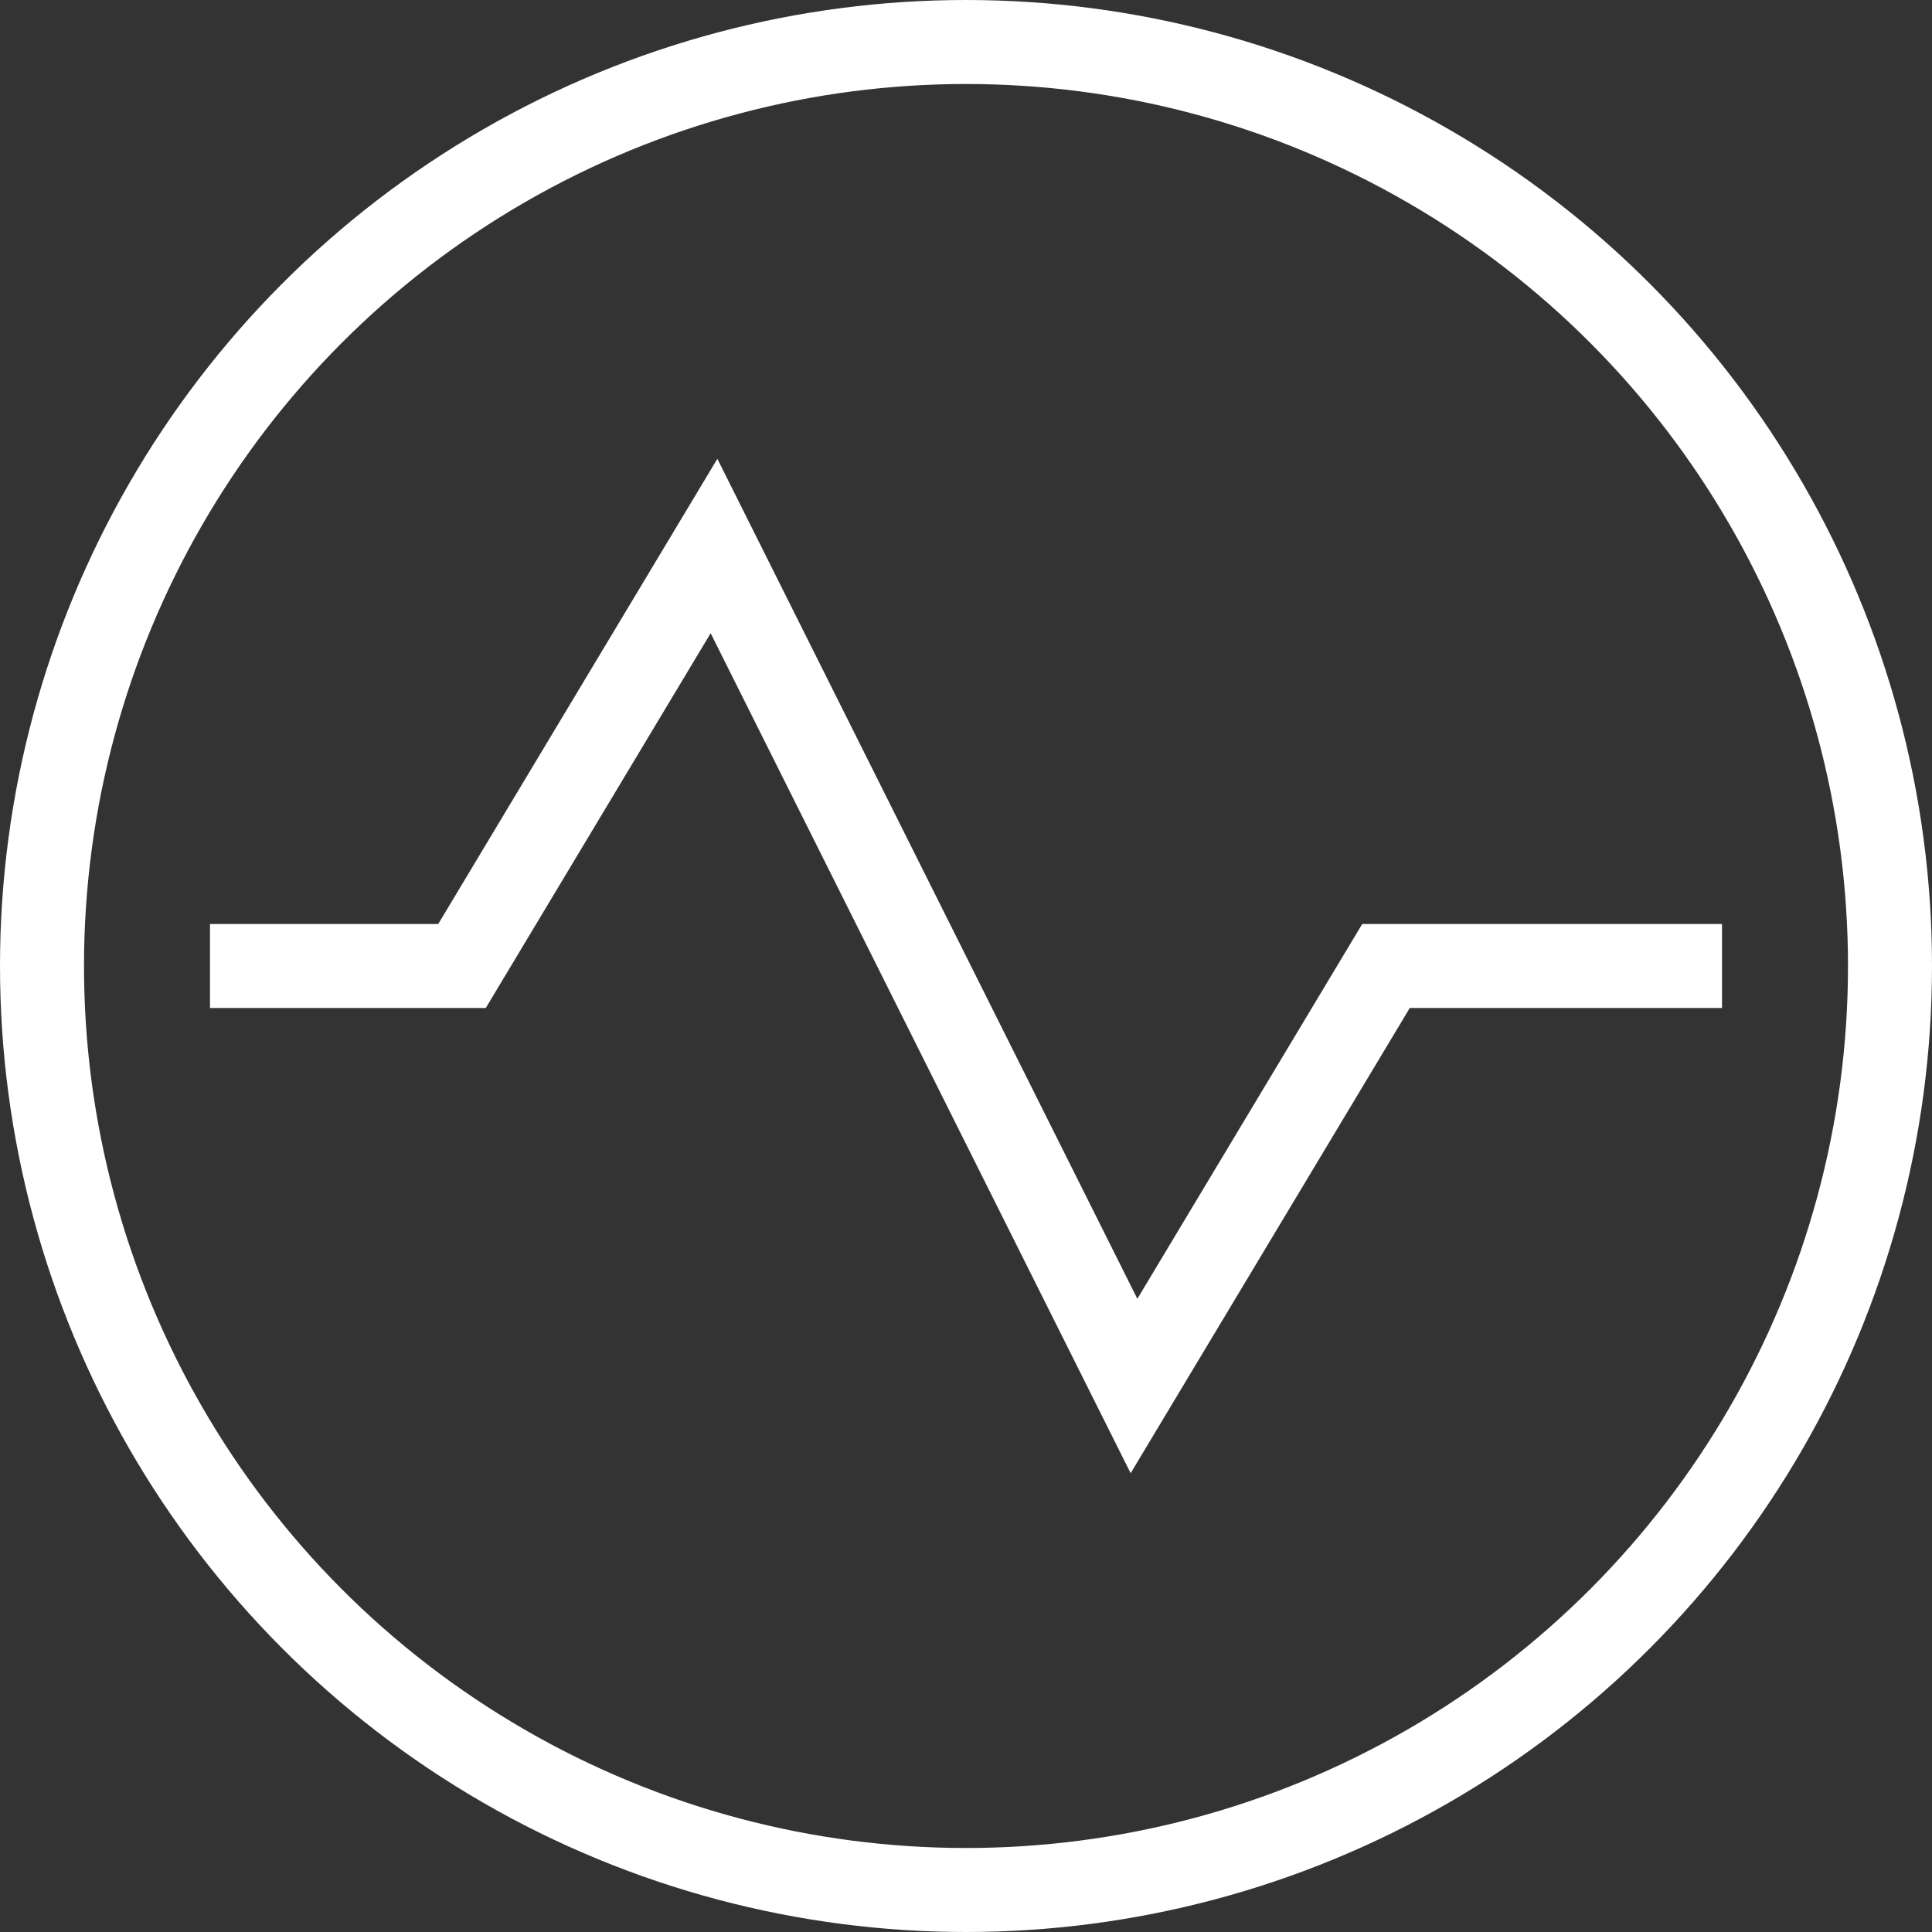 <svg xmlns="http://www.w3.org/2000/svg" width="46" height="46" viewBox="0 0 46 46">
  <rect x="0" y="0" width="46" height="46" fill="#333333" stroke="none"/>
  <g id="c-pulse" transform="translate(-1 -1)">
    <path id="Trazado_59" data-name="Trazado 59" d="M7,24h5l6-10L28,34l6-10h7" fill="none" stroke="#ffffff" stroke-linecap="square" stroke-miterlimit="10" stroke-width="2"/>
    <circle id="Elipse_3" data-name="Elipse 3" cx="22" cy="22" r="22" transform="translate(2 2)" fill="none" stroke="#ffffff" stroke-linecap="square" stroke-miterlimit="10" stroke-width="2"/>
  </g>
</svg>

